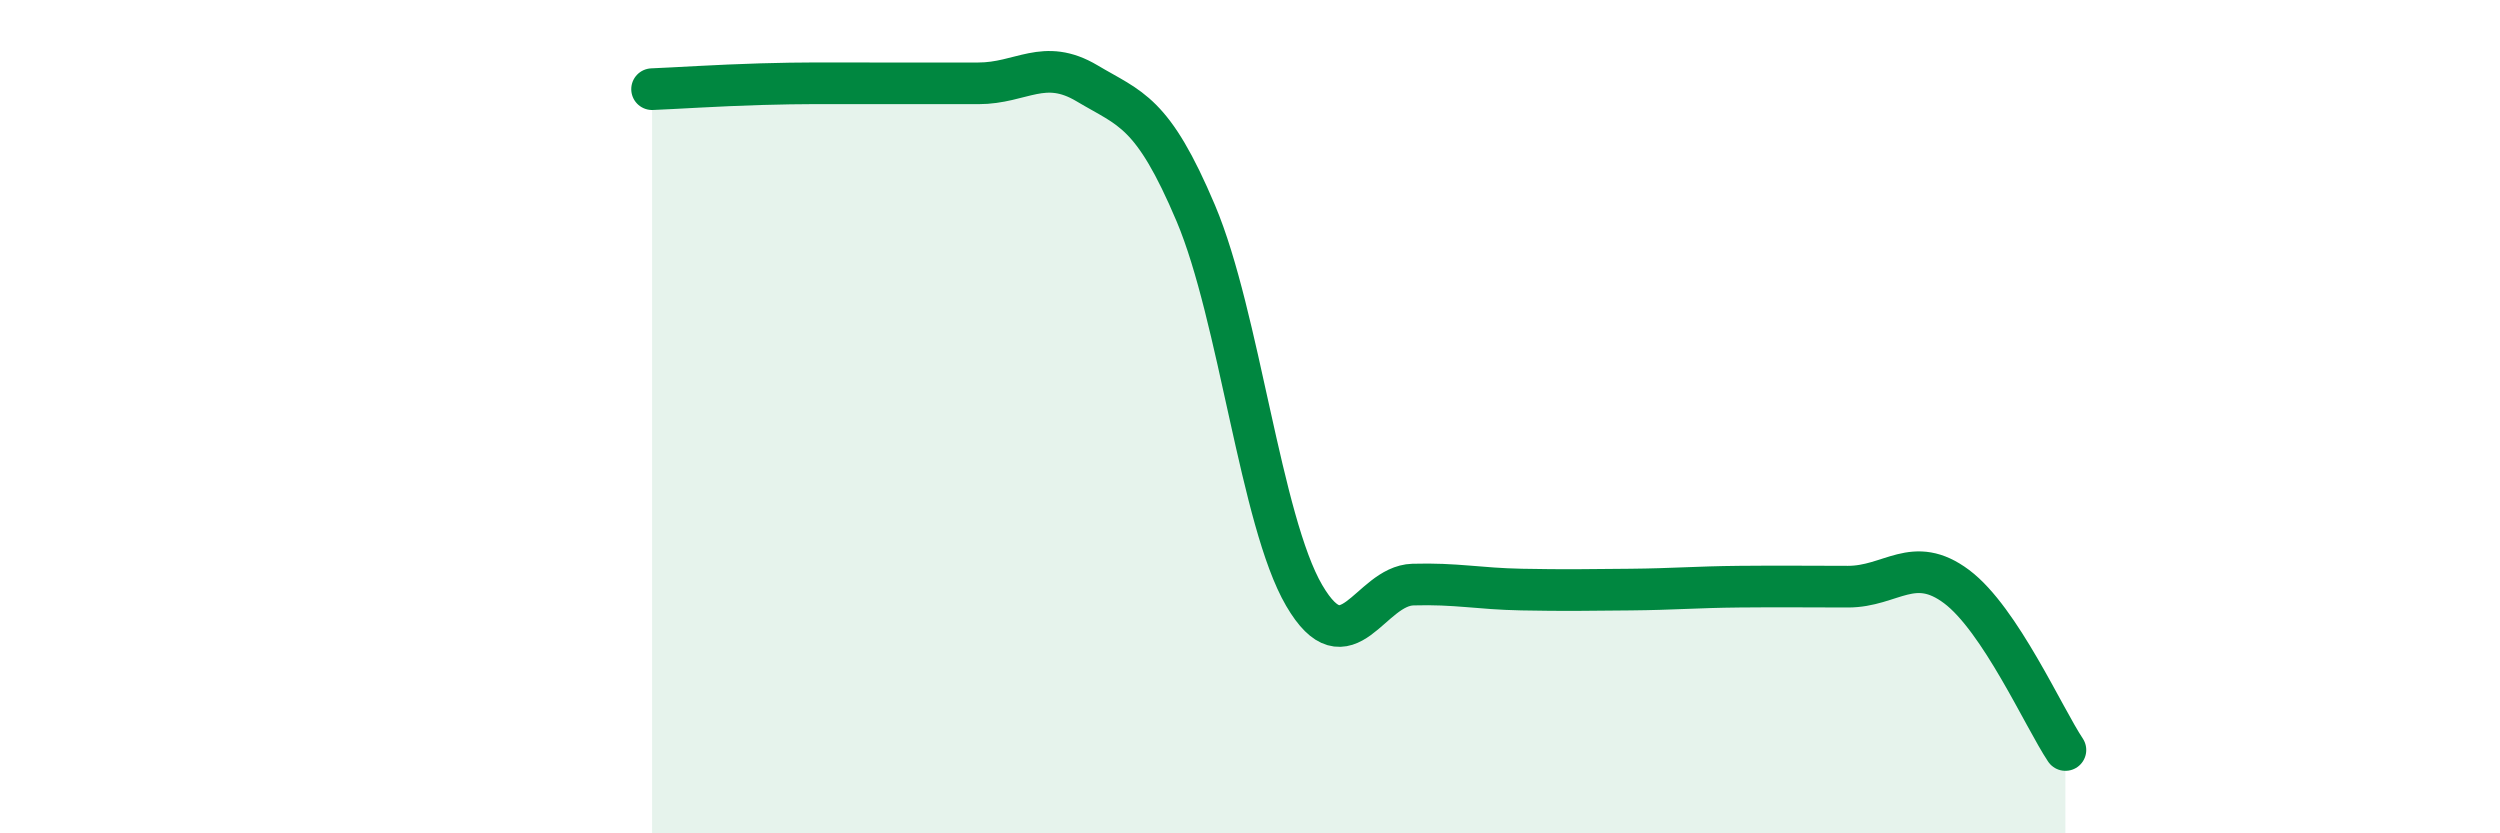 
    <svg width="60" height="20" viewBox="0 0 60 20" xmlns="http://www.w3.org/2000/svg">
      <path
        d="M 15.65,2.14 C 16.17,2.12 17.22,2.05 18.26,2.02 C 19.3,1.99 19.83,2 20.87,2 C 21.91,2 22.44,2 23.48,2 C 24.52,2 25.05,1.38 26.09,2 C 27.13,2.62 27.66,2.66 28.7,5.12 C 29.74,7.58 30.26,12.51 31.3,14.29 C 32.34,16.07 32.87,14.06 33.91,14.03 C 34.95,14 35.48,14.13 36.52,14.15 C 37.56,14.17 38.09,14.16 39.13,14.15 C 40.17,14.14 40.7,14.09 41.74,14.08 C 42.78,14.07 43.31,14.08 44.35,14.08 C 45.39,14.08 45.92,13.3 46.96,14.08 C 48,14.86 49.05,17.22 49.57,18L49.57 20L15.65 20Z"
        fill="#008740"
        opacity="0.1"
        stroke-linecap="round"
        stroke-linejoin="round"
      />
      <path
        d="M 15.65,2.14 C 16.17,2.12 17.22,2.05 18.26,2.02 C 19.3,1.99 19.83,2 20.87,2 C 21.91,2 22.44,2 23.48,2 C 24.52,2 25.05,1.38 26.09,2 C 27.13,2.62 27.66,2.66 28.7,5.12 C 29.74,7.58 30.26,12.51 31.3,14.29 C 32.34,16.07 32.87,14.06 33.91,14.03 C 34.95,14 35.48,14.13 36.52,14.15 C 37.56,14.17 38.09,14.16 39.13,14.15 C 40.17,14.14 40.7,14.09 41.74,14.08 C 42.78,14.07 43.31,14.08 44.35,14.08 C 45.39,14.08 45.92,13.3 46.96,14.08 C 48,14.86 49.05,17.22 49.57,18"
        stroke="#008740"
        stroke-width="1"
        fill="none"
        stroke-linecap="round"
        stroke-linejoin="round"
      />
    </svg>
  